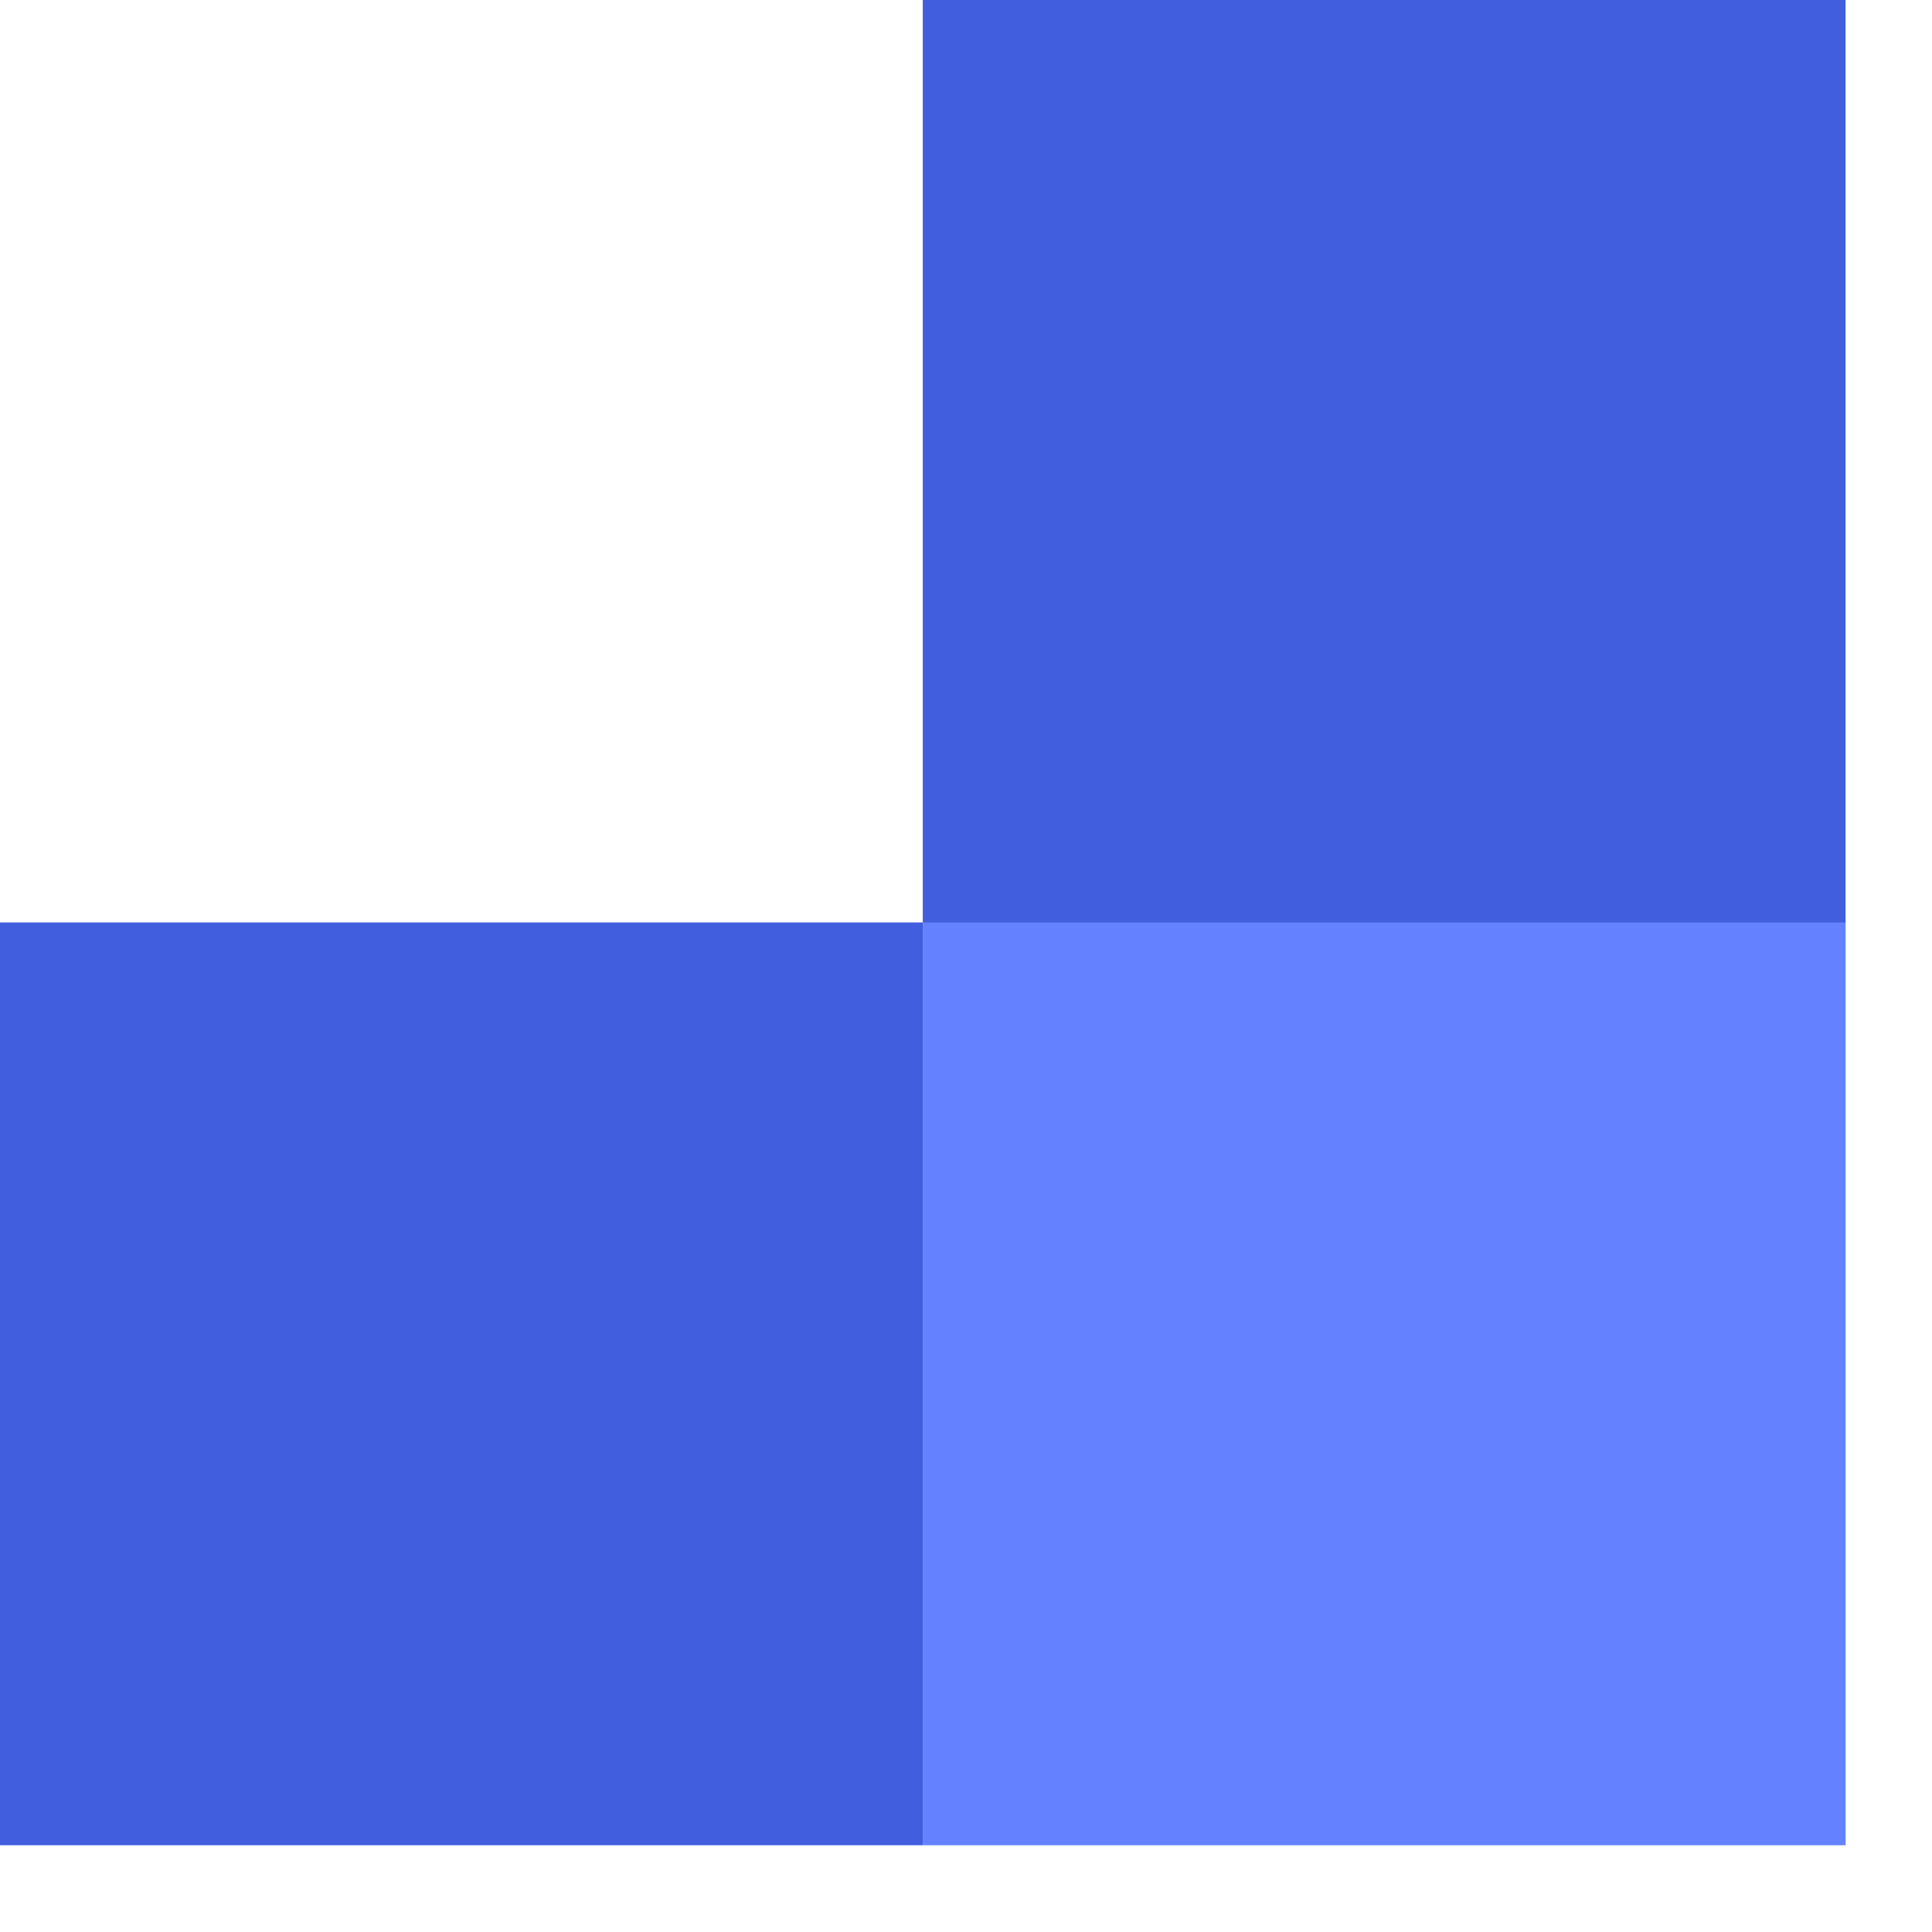 <svg width="22" height="22" viewBox="0 0 22 22" fill="none" xmlns="http://www.w3.org/2000/svg">
<rect x="10.508" width="10.508" height="10.508" fill="#405EDD"/>
<rect x="10.508" y="10.504" width="10.508" height="10.508" fill="#6482FF"/>
<rect y="10.504" width="10.508" height="10.508" fill="#405EDD"/>
</svg>
